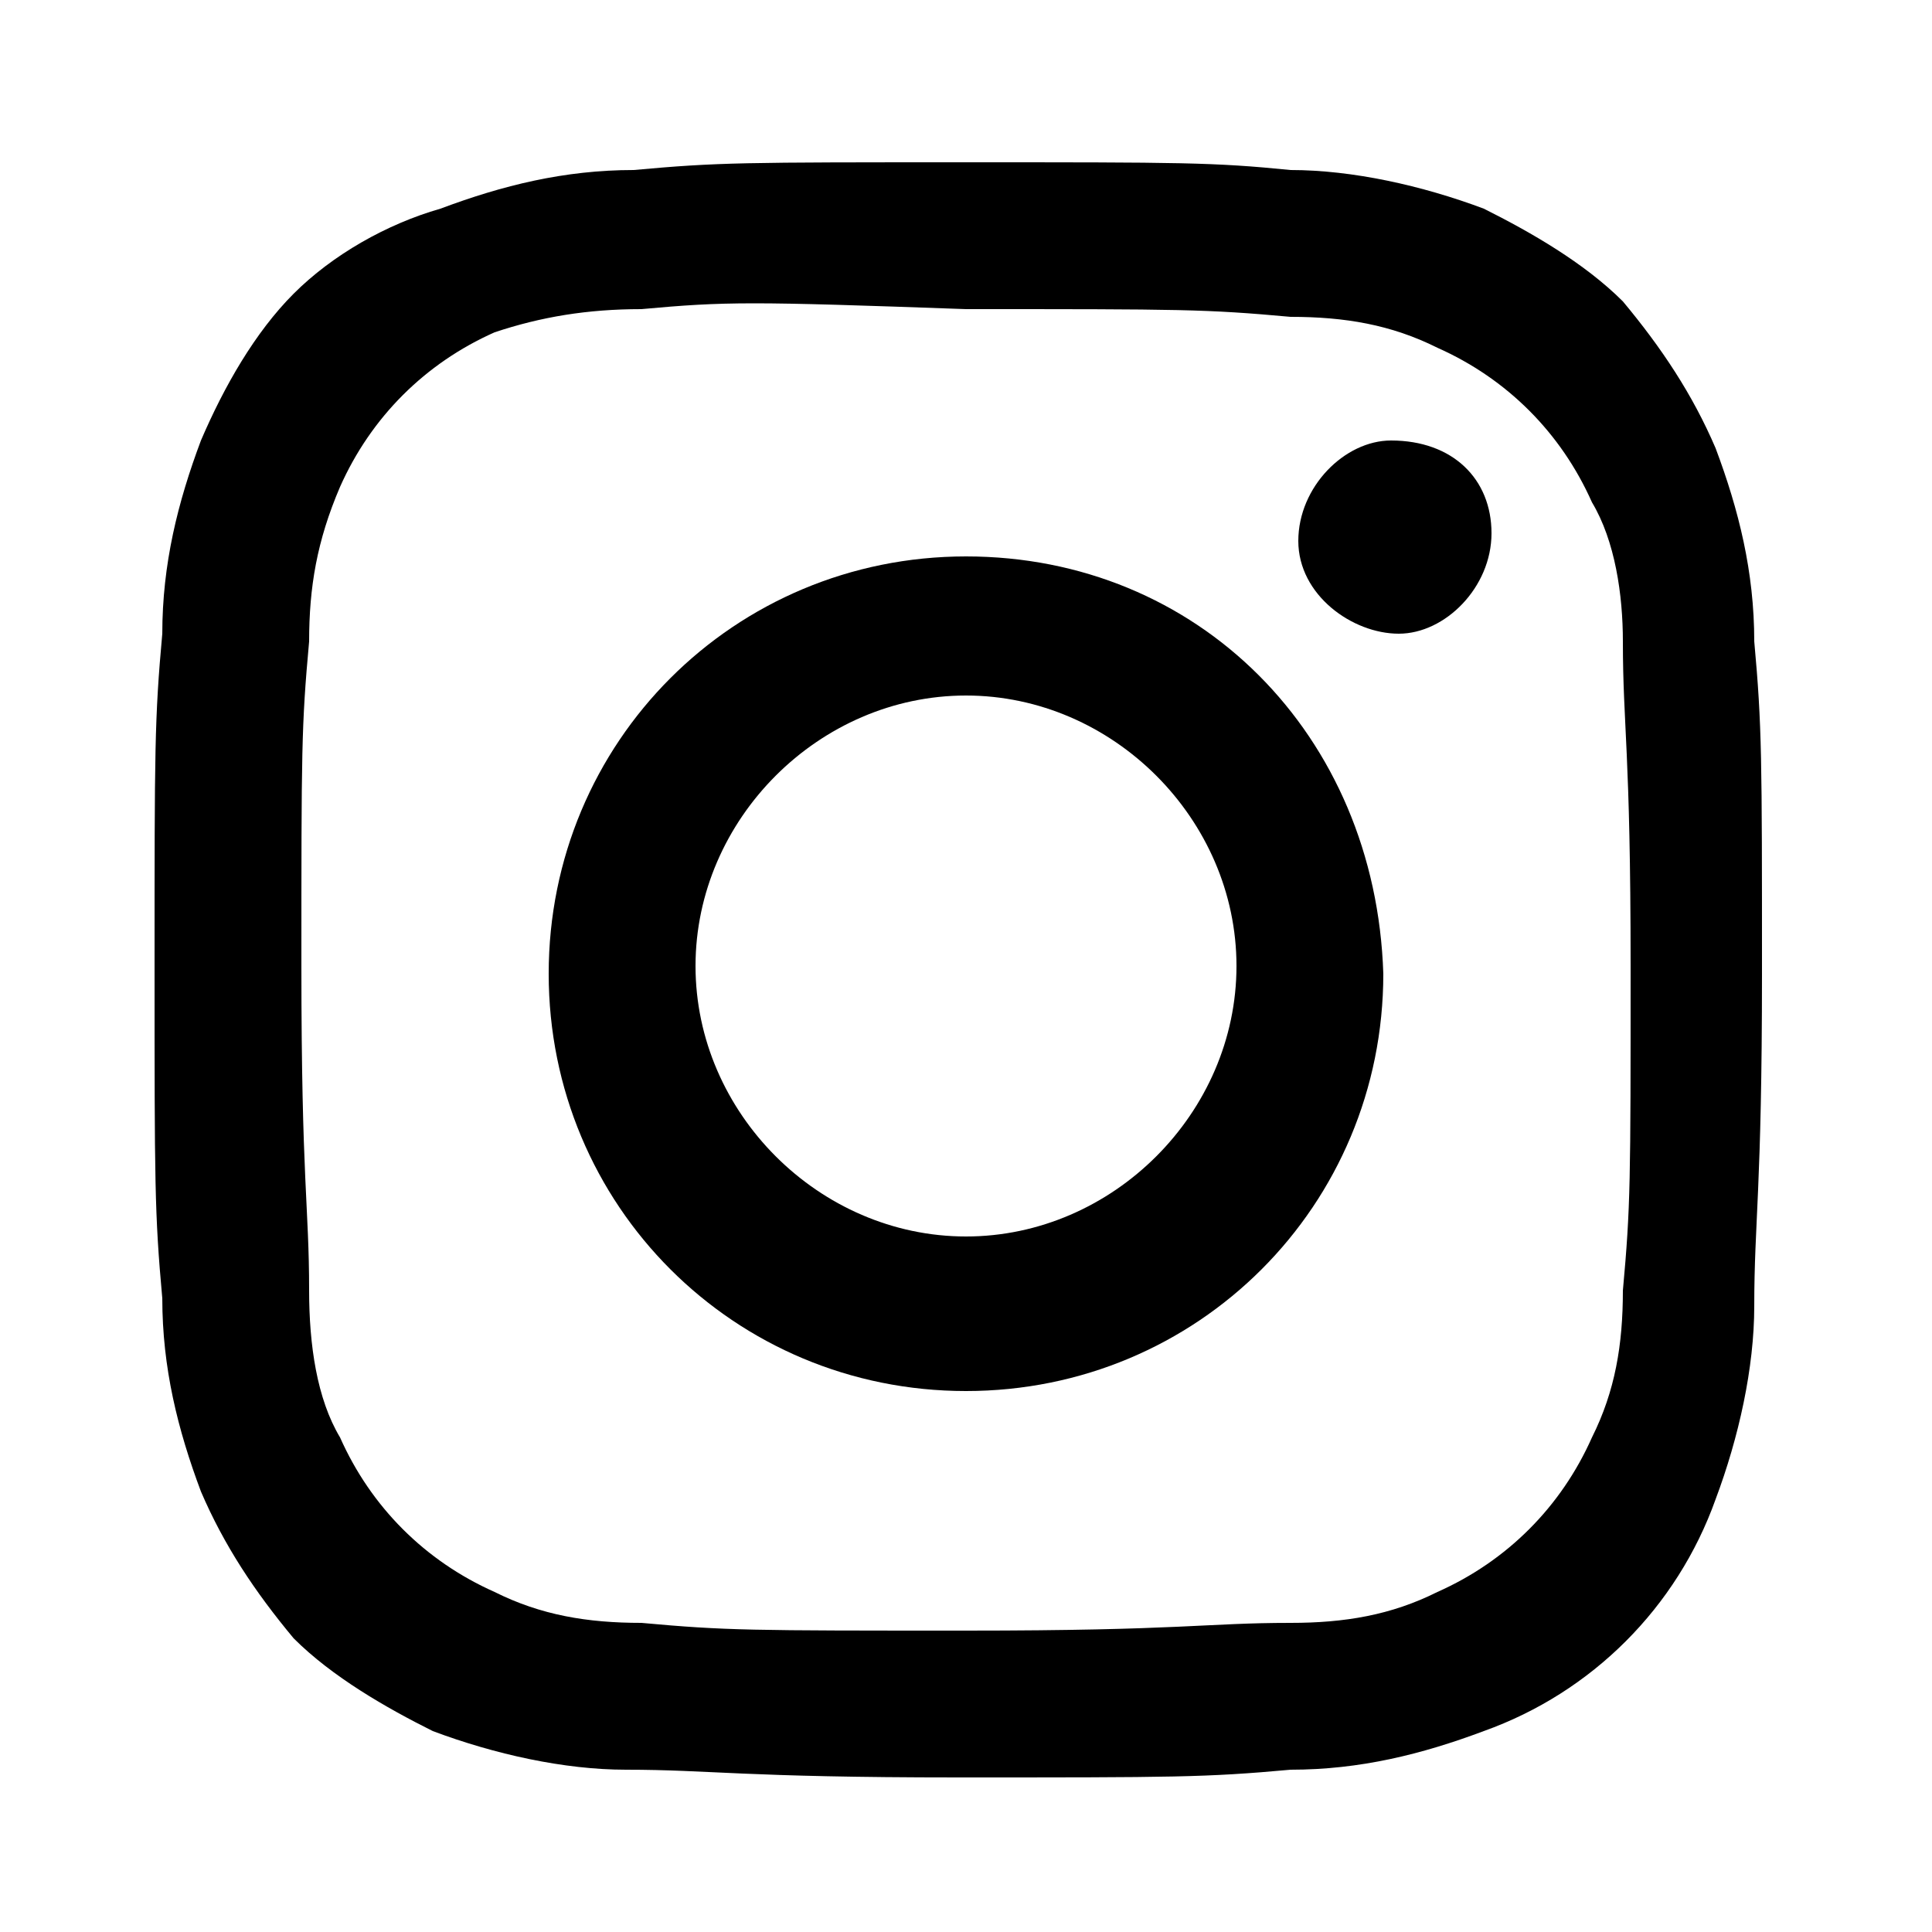 <?xml version="1.0" encoding="utf-8"?>
<!-- Generator: Adobe Illustrator 25.2.3, SVG Export Plug-In . SVG Version: 6.00 Build 0)  -->
<svg version="1.1" id="圖層_1" xmlns="http://www.w3.org/2000/svg" xmlns:xlink="http://www.w3.org/1999/xlink" x="0px" y="0px"
	 viewBox="0 0 25 25" style="enable-background:new 0 0 25 25;" xml:space="preserve">
<g id="a015db71-ad29-41b1-a4af-42e2d6c078d7">
	<g id="a5d250a0-5eff-4d40-aff0-cca76c8c58e9">
		<path d="M12.5,4c2.8,0,3.1,0,4.2,0.1c0.7,0,1.3,0.1,1.9,0.4c0.9,0.4,1.6,1.1,2,2C20.9,7,21,7.7,21,8.3c0,1.1,0.1,1.4,0.1,4.2
			s0,3.1-0.1,4.2c0,0.7-0.1,1.3-0.4,1.9c-0.4,0.9-1.1,1.6-2,2C18,20.9,17.4,21,16.7,21c-1.1,0-1.4,0.1-4.2,0.1s-3.1,0-4.2-0.1
			c-0.7,0-1.3-0.1-1.9-0.4c-0.9-0.4-1.6-1.1-2-2C4.1,18.1,4,17.4,4,16.7c0-1.1-0.1-1.4-0.1-4.2s0-3.1,0.1-4.2c0-0.7,0.1-1.3,0.4-2
			c0.4-0.9,1.1-1.6,2-2C7,4.1,7.6,4,8.3,4C9.4,3.9,9.7,3.9,12.5,4 M12.5,2.1c-2.9,0-3.2,0-4.3,0.1c-0.9,0-1.7,0.2-2.5,0.5
			C5,2.9,4.3,3.3,3.8,3.8C3.3,4.3,2.9,5,2.6,5.7C2.3,6.5,2.1,7.3,2.1,8.2c-0.1,1.1-0.1,1.5-0.1,4.3s0,3.2,0.1,4.3
			c0,0.9,0.2,1.7,0.5,2.5c0.3,0.7,0.7,1.3,1.2,1.9c0.5,0.5,1.2,0.9,1.8,1.2c0.8,0.3,1.7,0.5,2.5,0.5c1.1,0,1.5,0.1,4.3,0.1
			s3.2,0,4.3-0.1c0.9,0,1.7-0.2,2.5-0.5c1.4-0.5,2.5-1.6,3-3c0.3-0.8,0.5-1.7,0.5-2.5c0-1.1,0.1-1.5,0.1-4.3s0-3.2-0.1-4.3
			c0-0.9-0.2-1.7-0.5-2.5c-0.3-0.7-0.7-1.3-1.2-1.9c-0.5-0.5-1.2-0.9-1.8-1.2c-0.8-0.3-1.7-0.5-2.5-0.5C15.7,2.1,15.3,2.1,12.5,2.1"
			/>
		<path d="M12.5,7.2c-3,0-5.4,2.4-5.4,5.4c0,3,2.4,5.4,5.4,5.4s5.4-2.4,5.4-5.4c0,0,0,0,0,0C17.8,9.5,15.5,7.2,12.5,7.2 M12.5,16
			C10.6,16,9,14.4,9,12.5S10.6,9,12.5,9c1.9,0,3.5,1.6,3.5,3.5v0C16,14.4,14.4,16,12.5,16C12.5,16,12.5,16,12.5,16"/>
		<path d="M19.3,6.9c0,0.7-0.6,1.3-1.2,1.3S16.8,7.7,16.8,7s0.6-1.3,1.2-1.3c0,0,0,0,0,0C18.8,5.7,19.3,6.2,19.3,6.9
			C19.3,6.9,19.3,6.9,19.3,6.9"/>
	</g>
</g>
</svg>
